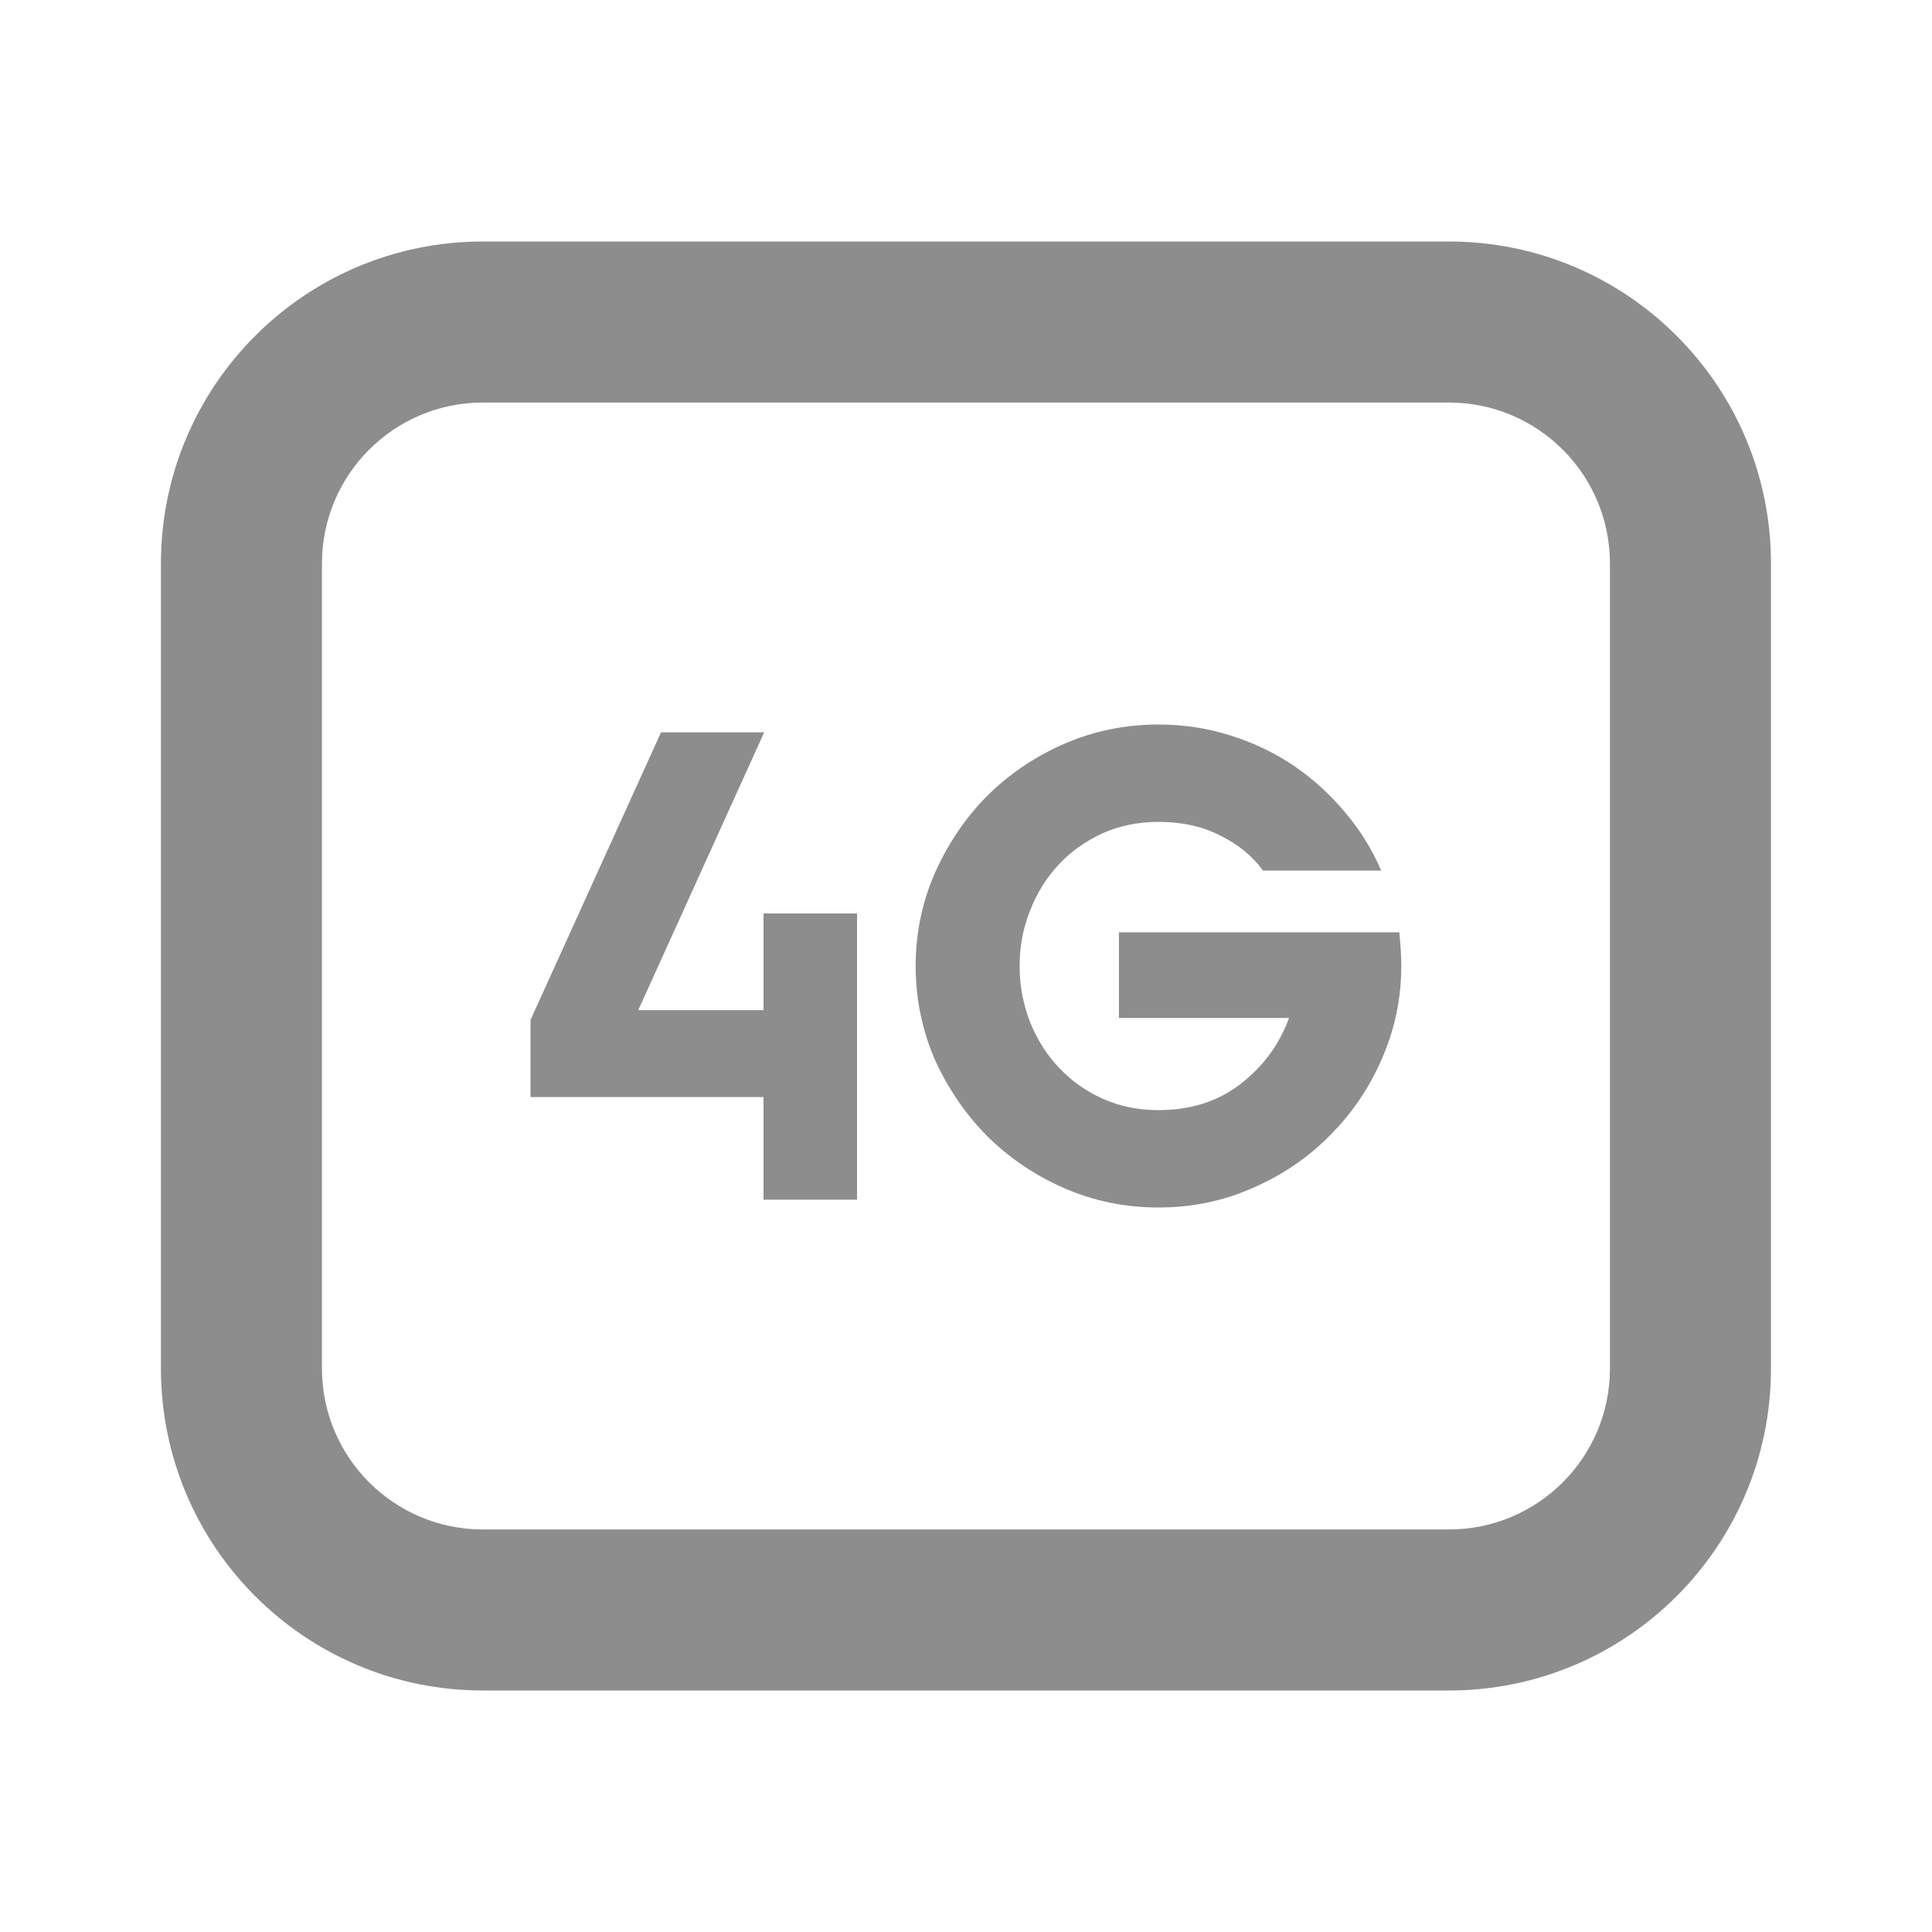 <svg width="20" height="20" viewBox="0 0 20 20" fill="none" xmlns="http://www.w3.org/2000/svg">
<g clip-path="url(#clip0_1473_3464)">
<g clip-path="url(#clip1_1473_3464)">
<path fill-rule="evenodd" clip-rule="evenodd" d="M4.999 2.5C3.158 2.5 1.666 3.992 1.666 5.833V14.167C1.666 16.008 3.158 17.5 4.999 17.5H14.999C16.84 17.5 18.333 16.008 18.333 14.167V5.833C18.333 3.992 16.84 2.5 14.999 2.5H4.999ZM4.999 4.167C4.079 4.167 3.333 4.913 3.333 5.833V14.167C3.333 15.087 4.079 15.833 4.999 15.833H14.999C15.92 15.833 16.666 15.087 16.666 14.167V5.833C16.666 4.913 15.92 4.167 14.999 4.167H4.999Z" fill="#8D8D8D"/>
<path d="M8.872 12.419H7.904V11.357H5.492V10.558L6.843 7.581H7.911L6.607 10.457H7.904V9.456H8.872V12.419Z" fill="#8D8D8D"/>
<path d="M14.506 10C14.506 10.336 14.439 10.656 14.305 10.961C14.175 11.261 13.996 11.525 13.767 11.754C13.543 11.982 13.277 12.164 12.967 12.298C12.663 12.433 12.338 12.5 11.993 12.5C11.648 12.5 11.321 12.433 11.012 12.298C10.707 12.164 10.441 11.982 10.212 11.754C9.988 11.525 9.809 11.261 9.674 10.961C9.544 10.656 9.479 10.336 9.479 10C9.479 9.664 9.544 9.346 9.674 9.046C9.809 8.741 9.988 8.474 10.212 8.246C10.441 8.017 10.707 7.836 11.012 7.702C11.321 7.567 11.648 7.5 11.993 7.5C12.253 7.5 12.501 7.538 12.739 7.614C12.981 7.69 13.2 7.796 13.398 7.93C13.595 8.065 13.769 8.224 13.922 8.407C14.079 8.591 14.204 8.793 14.298 9.012H13.075C12.963 8.86 12.815 8.739 12.631 8.649C12.448 8.555 12.235 8.508 11.993 8.508C11.782 8.508 11.587 8.548 11.408 8.629C11.233 8.71 11.083 8.817 10.958 8.952C10.832 9.086 10.734 9.245 10.662 9.429C10.591 9.608 10.555 9.798 10.555 10C10.555 10.202 10.591 10.394 10.662 10.578C10.734 10.757 10.832 10.914 10.958 11.048C11.083 11.183 11.233 11.29 11.408 11.371C11.587 11.452 11.782 11.492 11.993 11.492C12.325 11.492 12.607 11.402 12.84 11.223C13.077 11.039 13.245 10.811 13.344 10.538H11.583V9.651H14.486C14.491 9.704 14.495 9.763 14.5 9.825C14.504 9.888 14.506 9.946 14.506 10Z" fill="#8D8D8D"/>
</g>
</g>
<defs>
<clipPath id="clip0_1473_3464">
<rect width="20" height="20" fill="white"/>
</clipPath>
<clipPath id="clip1_1473_3464">
<rect width="20" height="20" fill="white"/>
</clipPath>
</defs>
</svg>
